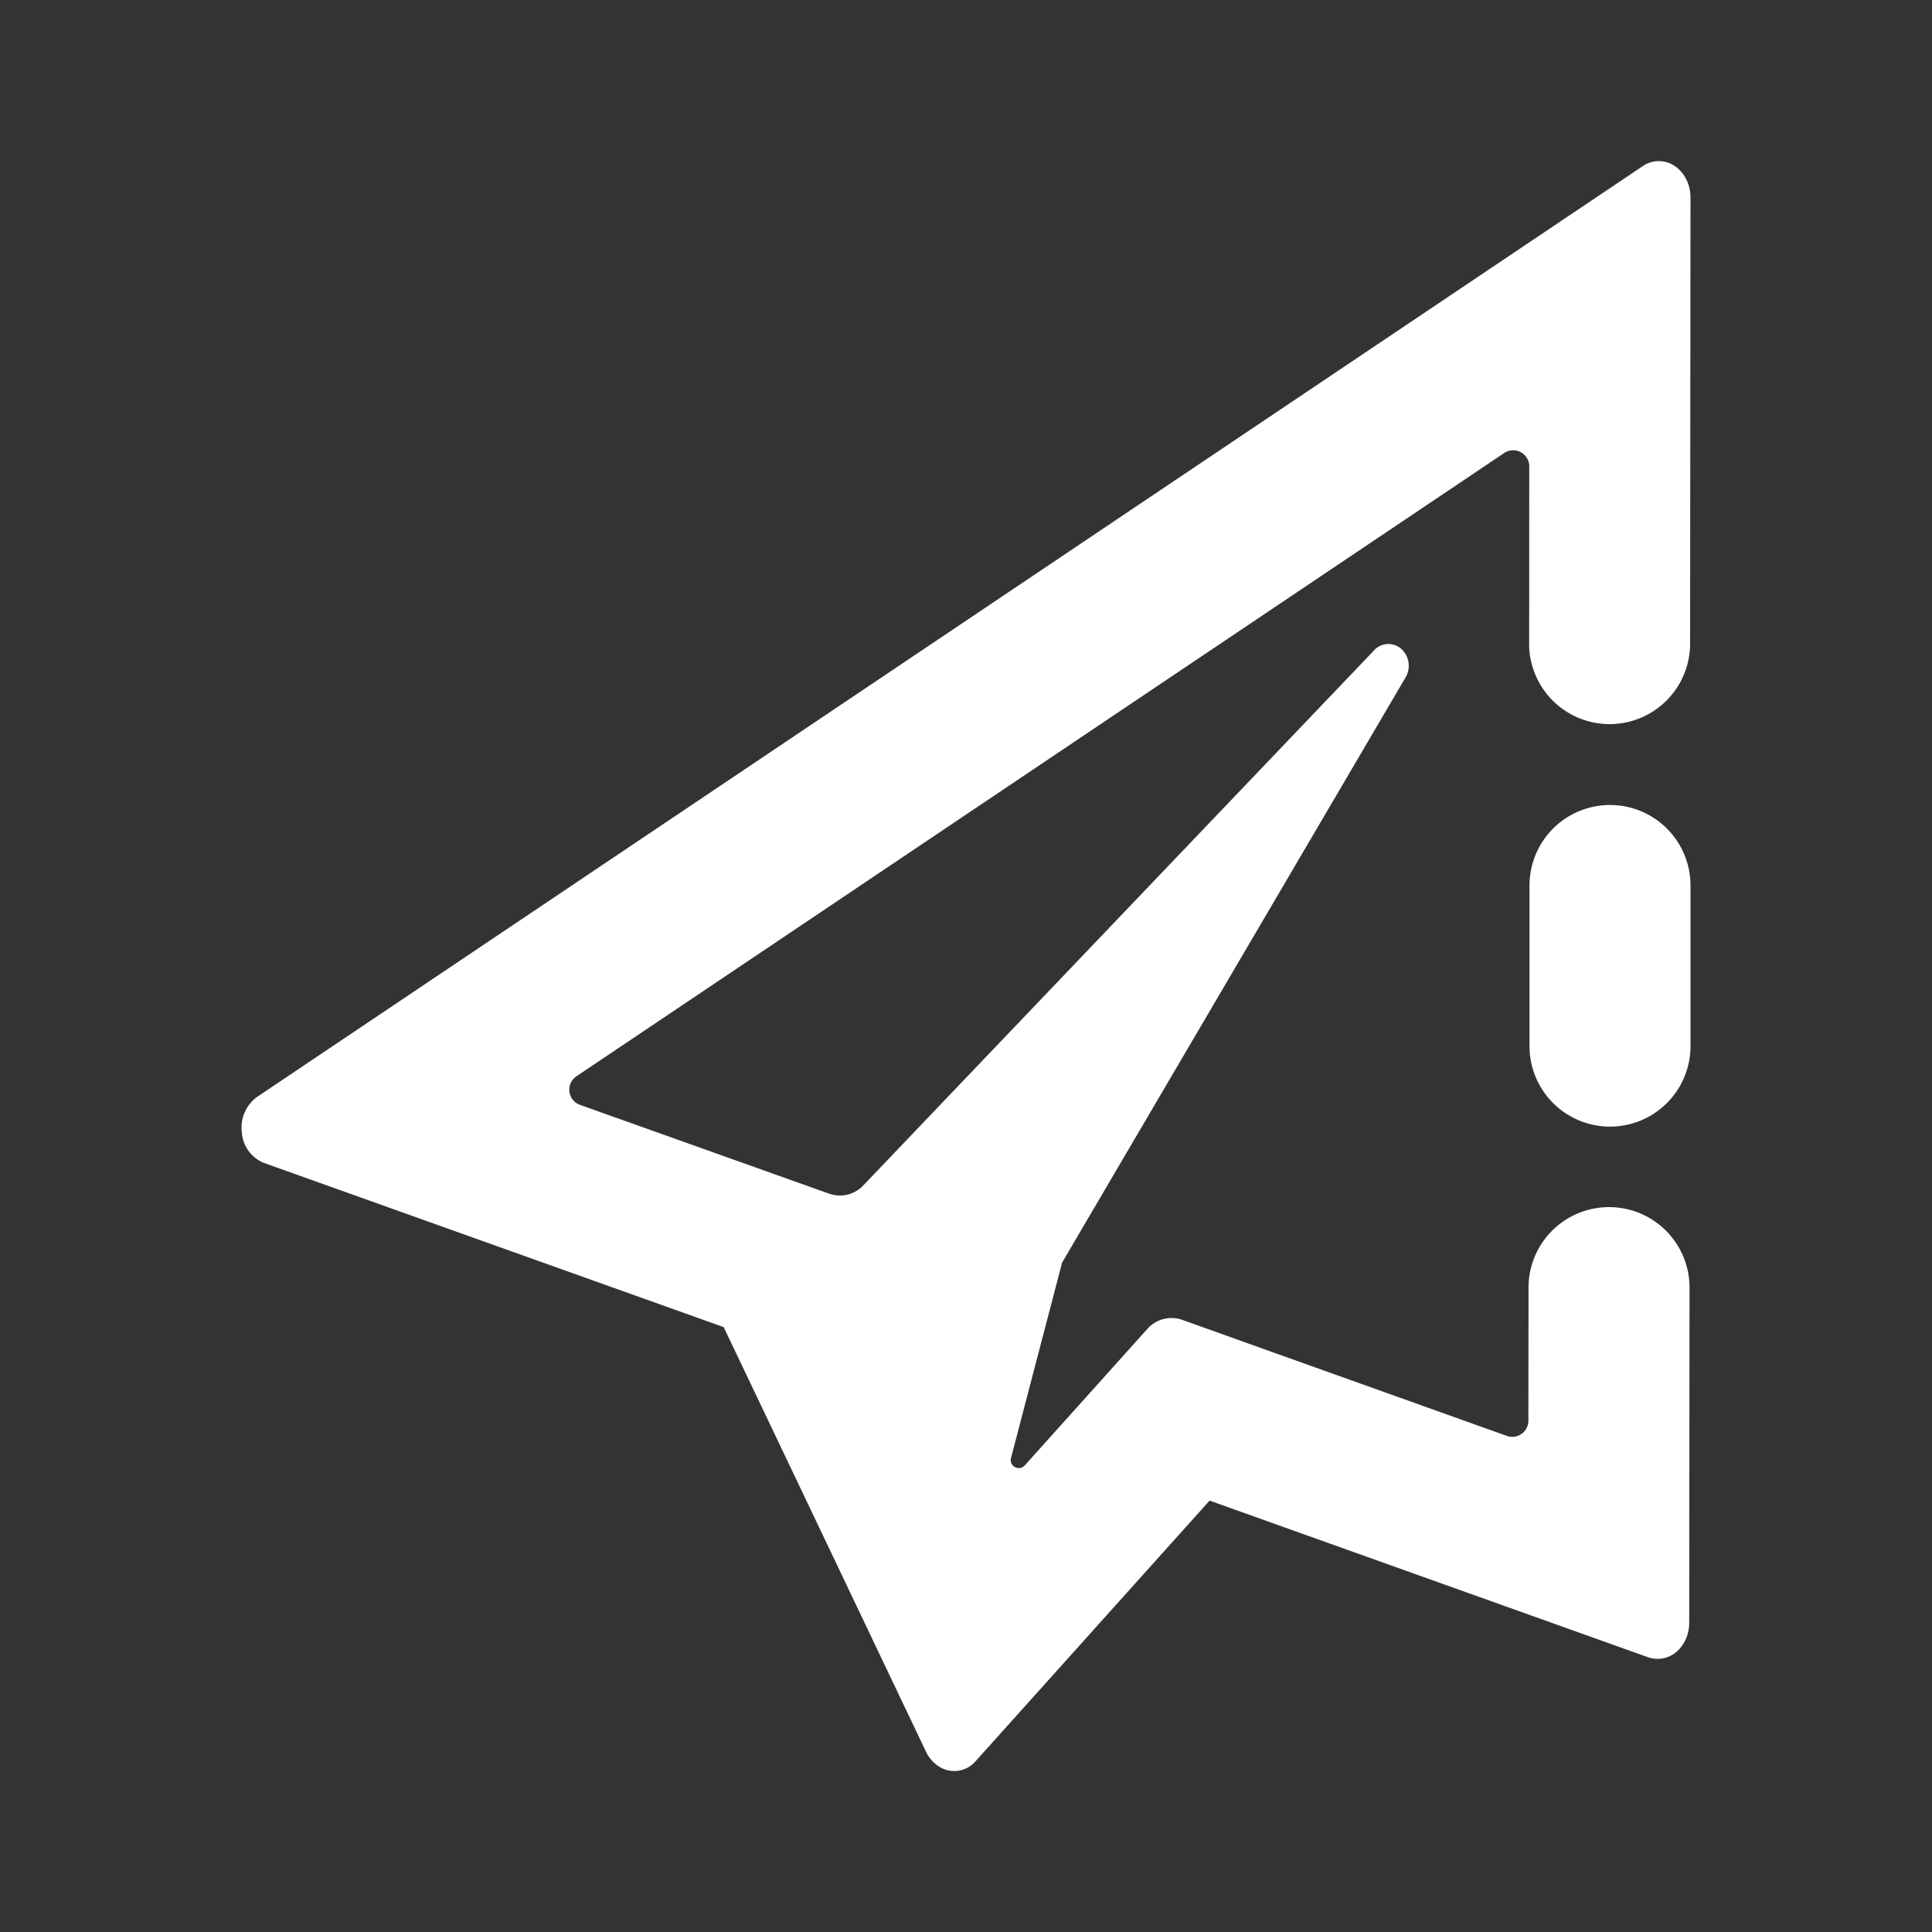 <?xml version="1.0" standalone="no"?><!DOCTYPE svg PUBLIC "-//W3C//DTD SVG 1.1//EN" "http://www.w3.org/Graphics/SVG/1.1/DTD/svg11.dtd"><svg t="1571806323898" class="icon" viewBox="0 0 1024 1024" version="1.1" xmlns="http://www.w3.org/2000/svg" p-id="3982" xmlns:xlink="http://www.w3.org/1999/xlink" width="200" height="200"><rect x="0" y="0" width="1024" height="1024" fill="#333333" stroke="none"/><defs><style type="text/css"></style></defs><path d="M853.333 426.667a42.667 42.667 0 0 1 42.667 42.667v85.333a42.667 42.667 0 0 1-85.333 0v-85.333a42.667 42.667 0 0 1 42.667-42.667z m-42.837-85.333l0.043-94.123a8.533 8.533 0 0 0-13.312-7.083L305.536 570.453a8.533 8.533 0 0 0 1.877 15.147l132.011 47.061a17.067 17.067 0 0 0 18.048-4.267l270.336-283.179a10.325 10.325 0 0 1 15.232-0.981 12.117 12.117 0 0 1 1.92 14.848l-182.016 310.101-27.093 103.595a4.267 4.267 0 0 0 7.296 3.925l65.067-72.448a17.067 17.067 0 0 1 18.432-4.693l43.136 15.445 128.853 46.037a8.533 8.533 0 0 0 11.435-8.021L810.155 682.667a42.667 42.667 0 1 1 85.333 0l-0.171 177.493c0 6.101-2.56 11.819-6.827 15.403a15.317 15.317 0 0 1-14.848 2.859l-232.533-83.072-123.819 137.899a14.933 14.933 0 0 1-18.219 3.84 18.645 18.645 0 0 1-8.192-8.491L383.573 703.403l-243.712-87.04a18.859 18.859 0 0 1-11.691-16.213 20.139 20.139 0 0 1 8.107-18.773L870.741 88.021a14.933 14.933 0 0 1 16.811-0.085c5.248 3.456 8.448 9.856 8.448 16.768L895.787 341.333a42.667 42.667 0 0 1-85.333 0z" p-id="3983" fill="#ffffff"></path></svg>